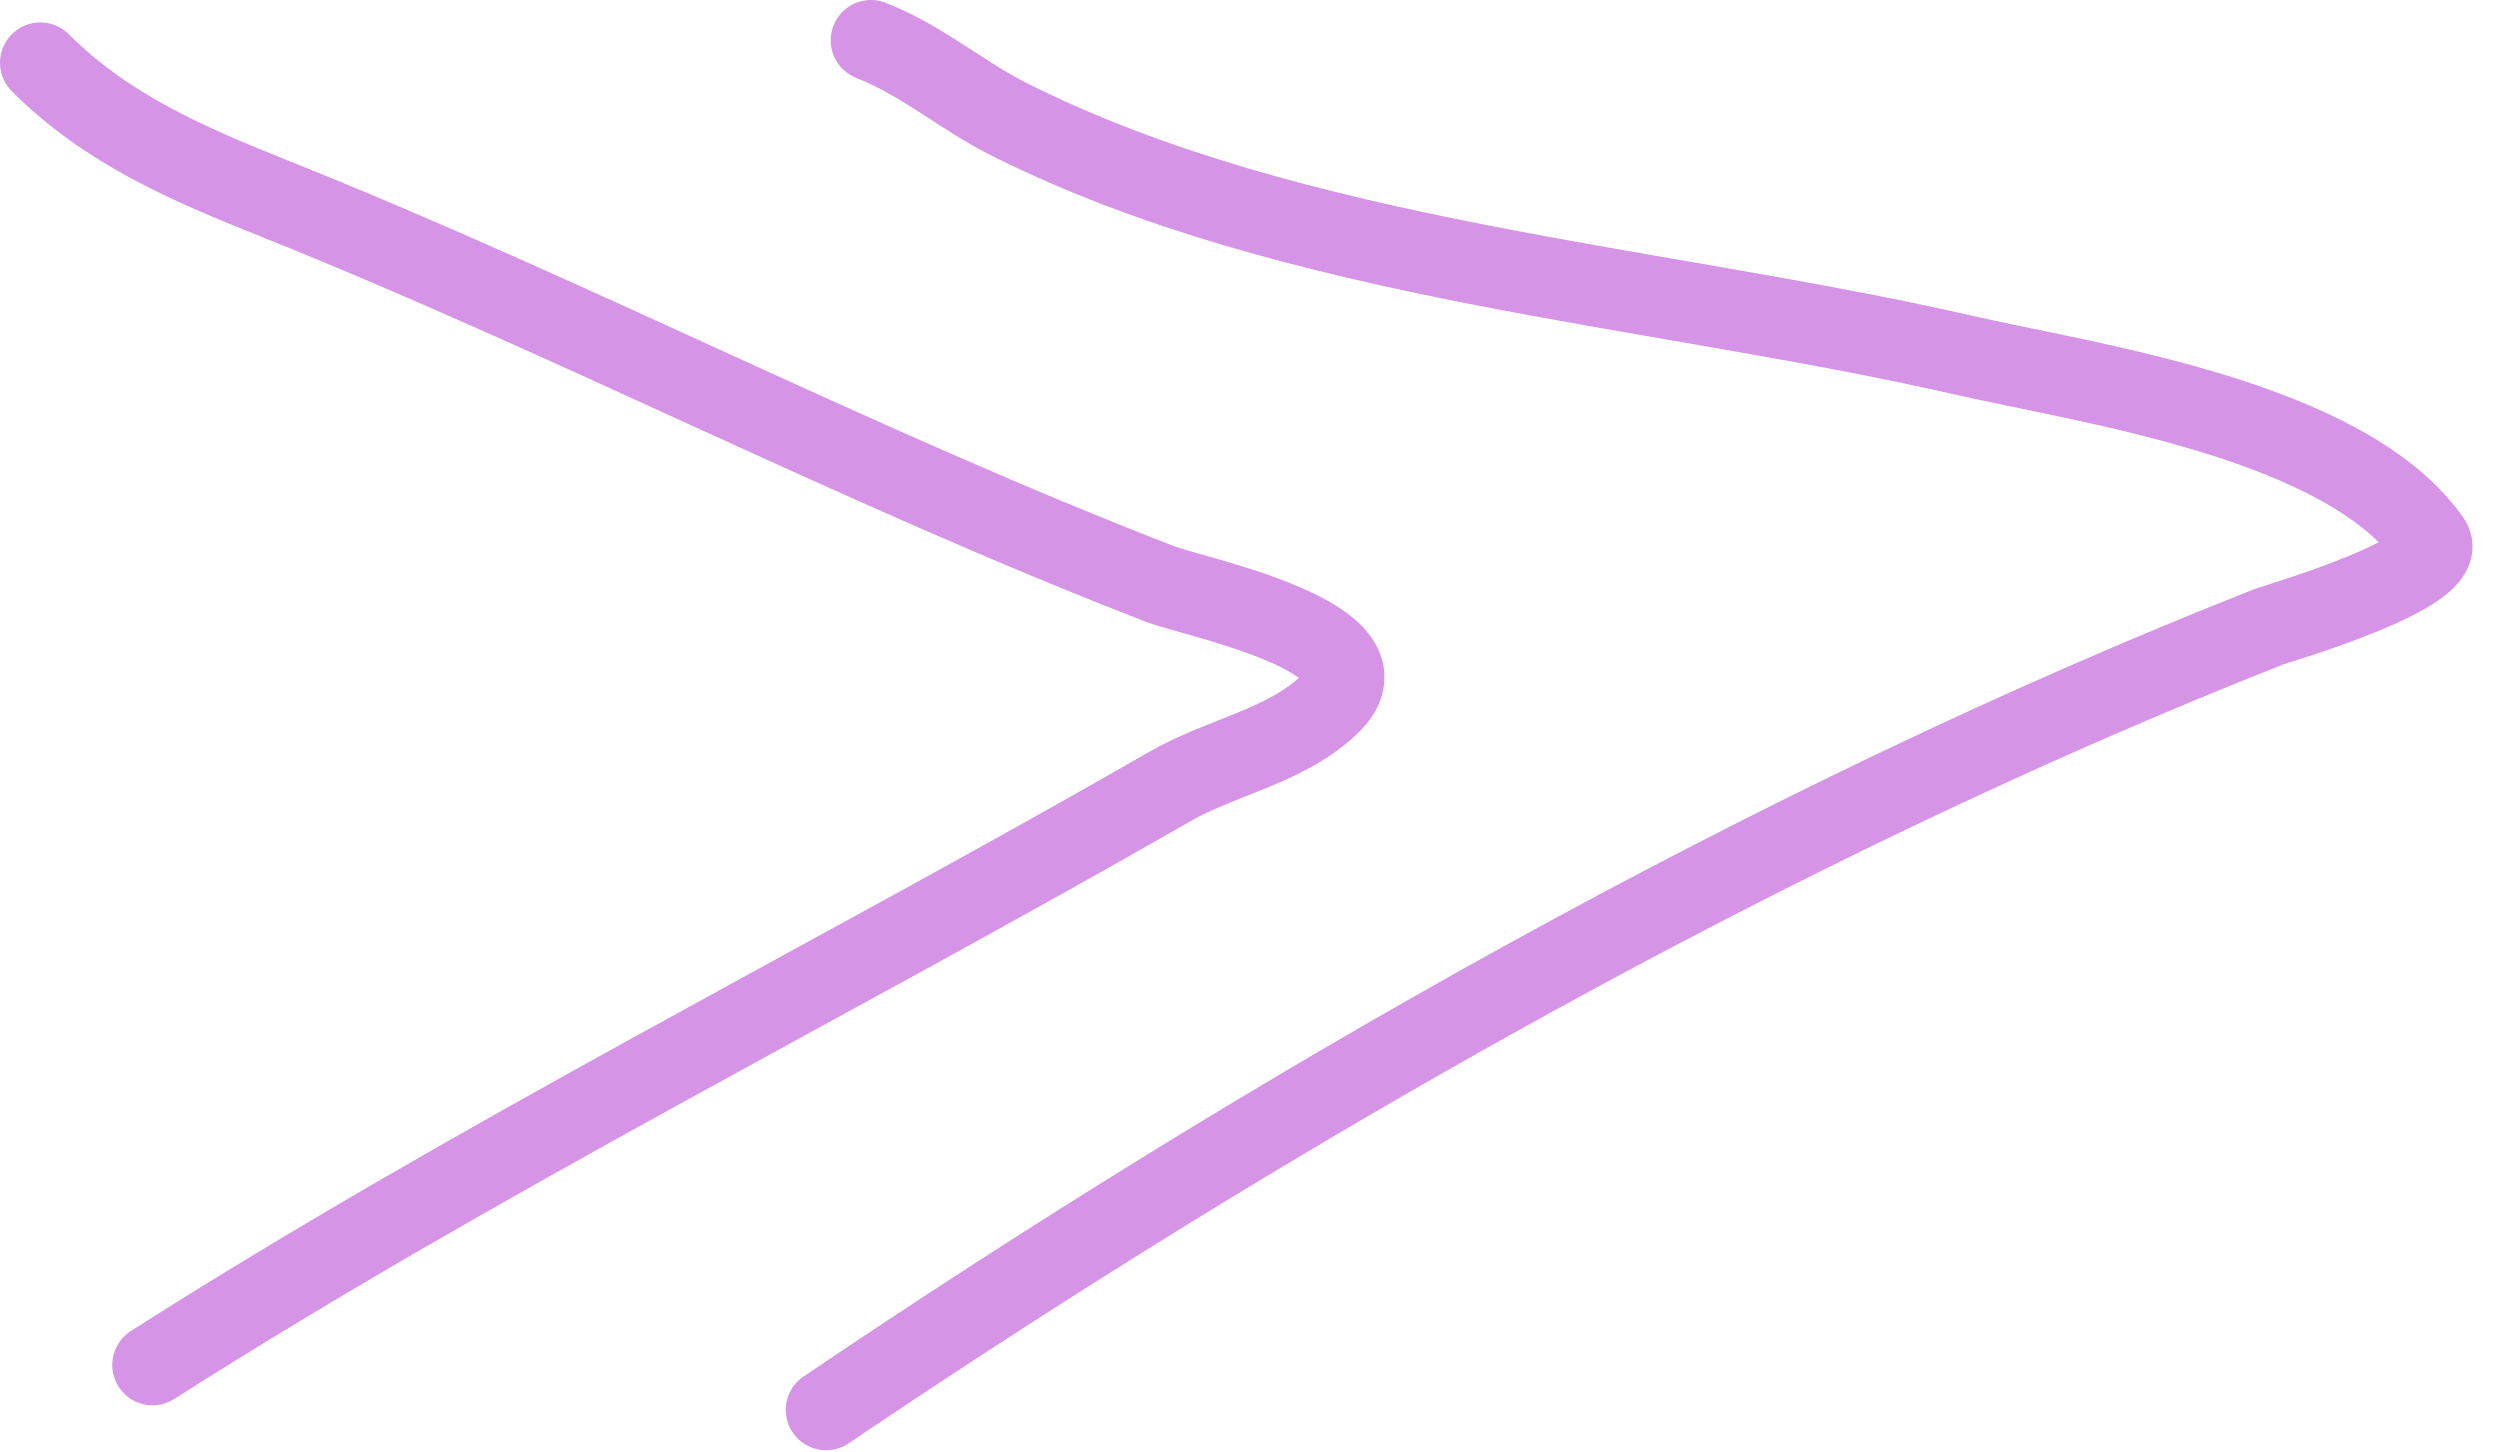 <?xml version="1.0" encoding="UTF-8"?> <svg xmlns="http://www.w3.org/2000/svg" width="62" height="36" viewBox="0 0 62 36" fill="none"> <path d="M20.487 34.966C31.498 27.53 43.867 20.434 56.278 15.539C56.413 15.486 60.833 14.203 60.269 13.405C58.146 10.397 51.829 9.525 48.638 8.795C41.061 7.064 32.109 6.501 25.066 2.98C23.822 2.358 22.929 1.531 21.601 1" stroke="#D594E5" stroke-width="2" stroke-linecap="round"></path> <path d="M3.784 33.852C11.899 28.679 20.661 24.305 29.026 19.498C30.319 18.756 31.95 18.494 33.017 17.426C34.637 15.806 29.574 14.795 28.779 14.487C21.325 11.605 14.17 7.87 6.816 4.928C4.667 4.069 2.655 3.211 1 1.557" stroke="#D594E5" stroke-width="2" stroke-linecap="round"></path> </svg> 